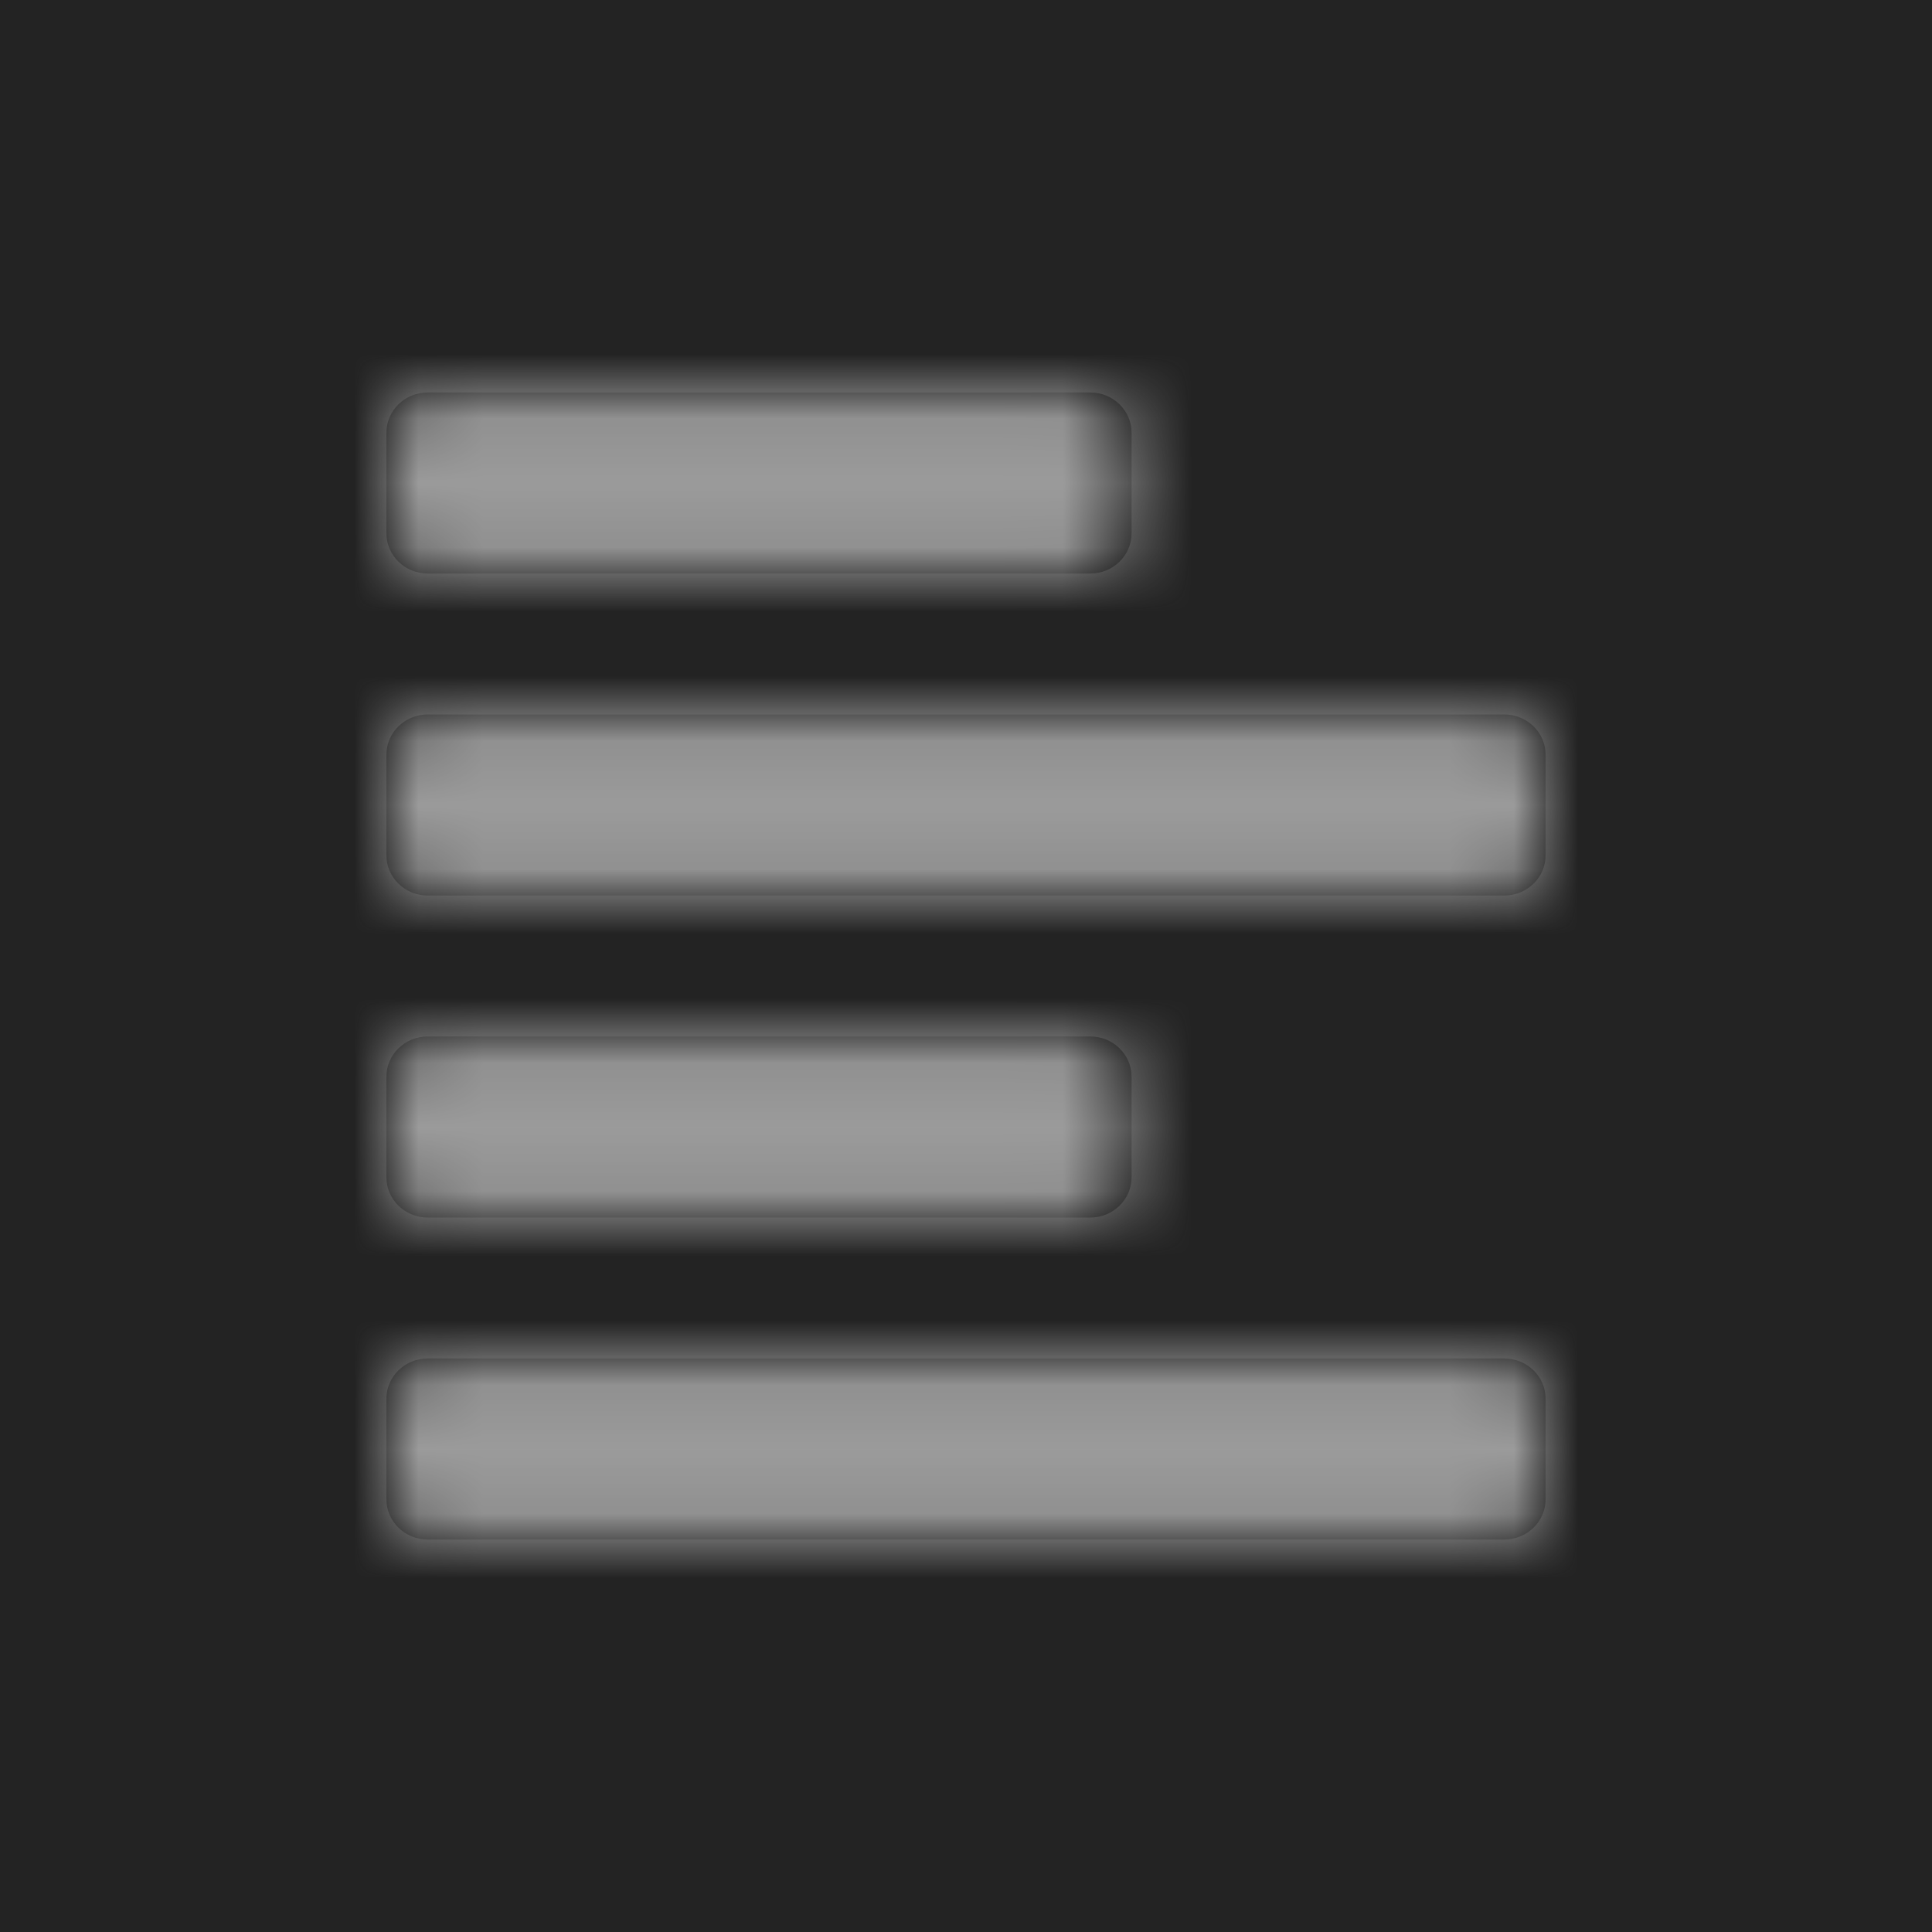 <?xml version="1.0" encoding="UTF-8"?>
<svg width="30px" height="30px" viewBox="0 0 30 30" version="1.1" xmlns="http://www.w3.org/2000/svg" xmlns:xlink="http://www.w3.org/1999/xlink">
    <!-- Generator: Sketch 52.4 (67378) - http://www.bohemiancoding.com/sketch -->
    <title>align-left-deselected</title>
    <desc>Created with Sketch.</desc>
    <defs>
        <path d="M17.571,6.719 L17.571,8.281 C17.571,8.626 17.284,8.906 16.929,8.906 L6.643,8.906 C6.288,8.906 6,8.626 6,8.281 L6,6.719 C6,6.374 6.288,6.094 6.643,6.094 L16.929,6.094 C17.284,6.094 17.571,6.374 17.571,6.719 Z M6,11.719 L6,13.281 C6,13.626 6.288,13.906 6.643,13.906 L23.357,13.906 C23.712,13.906 24,13.626 24,13.281 L24,11.719 C24,11.374 23.712,11.094 23.357,11.094 L6.643,11.094 C6.288,11.094 6,11.374 6,11.719 Z M6.643,23.906 L23.357,23.906 C23.712,23.906 24,23.626 24,23.281 L24,21.719 C24,21.374 23.712,21.094 23.357,21.094 L6.643,21.094 C6.288,21.094 6,21.374 6,21.719 L6,23.281 C6,23.626 6.288,23.906 6.643,23.906 Z M16.929,16.094 L6.643,16.094 C6.288,16.094 6,16.374 6,16.719 L6,18.281 C6,18.626 6.288,18.906 6.643,18.906 L16.929,18.906 C17.284,18.906 17.571,18.626 17.571,18.281 L17.571,16.719 C17.571,16.374 17.284,16.094 16.929,16.094 Z" id="path-1"></path>
    </defs>
    <g id="Page-1" stroke="none" stroke-width="1" fill="none" fill-rule="evenodd">
        <g id="Artboard" transform="translate(-2373, -437)">
            <g id="Filter" transform="translate(2234, 437)">
                <g id="align-left-deselected" transform="translate(139, 0)">
                    <rect id="Rectangle" fill="#232323" x="0" y="0" width="30" height="30"></rect>
                    <mask id="mask-2" fill="white">
                        <use xlink:href="#path-1"></use>
                    </mask>
                    <use id="align-left" fill="#000000" fill-rule="nonzero" xlink:href="#path-1"></use>
                    <g id="Colors/Fourth" mask="url(#mask-2)" fill="#9B9B9B">
                        <g transform="translate(3, 3)" id="Rectangle">
                            <rect x="0" y="0" width="24" height="24"></rect>
                        </g>
                    </g>
                </g>
            </g>
        </g>
    </g>
</svg>
